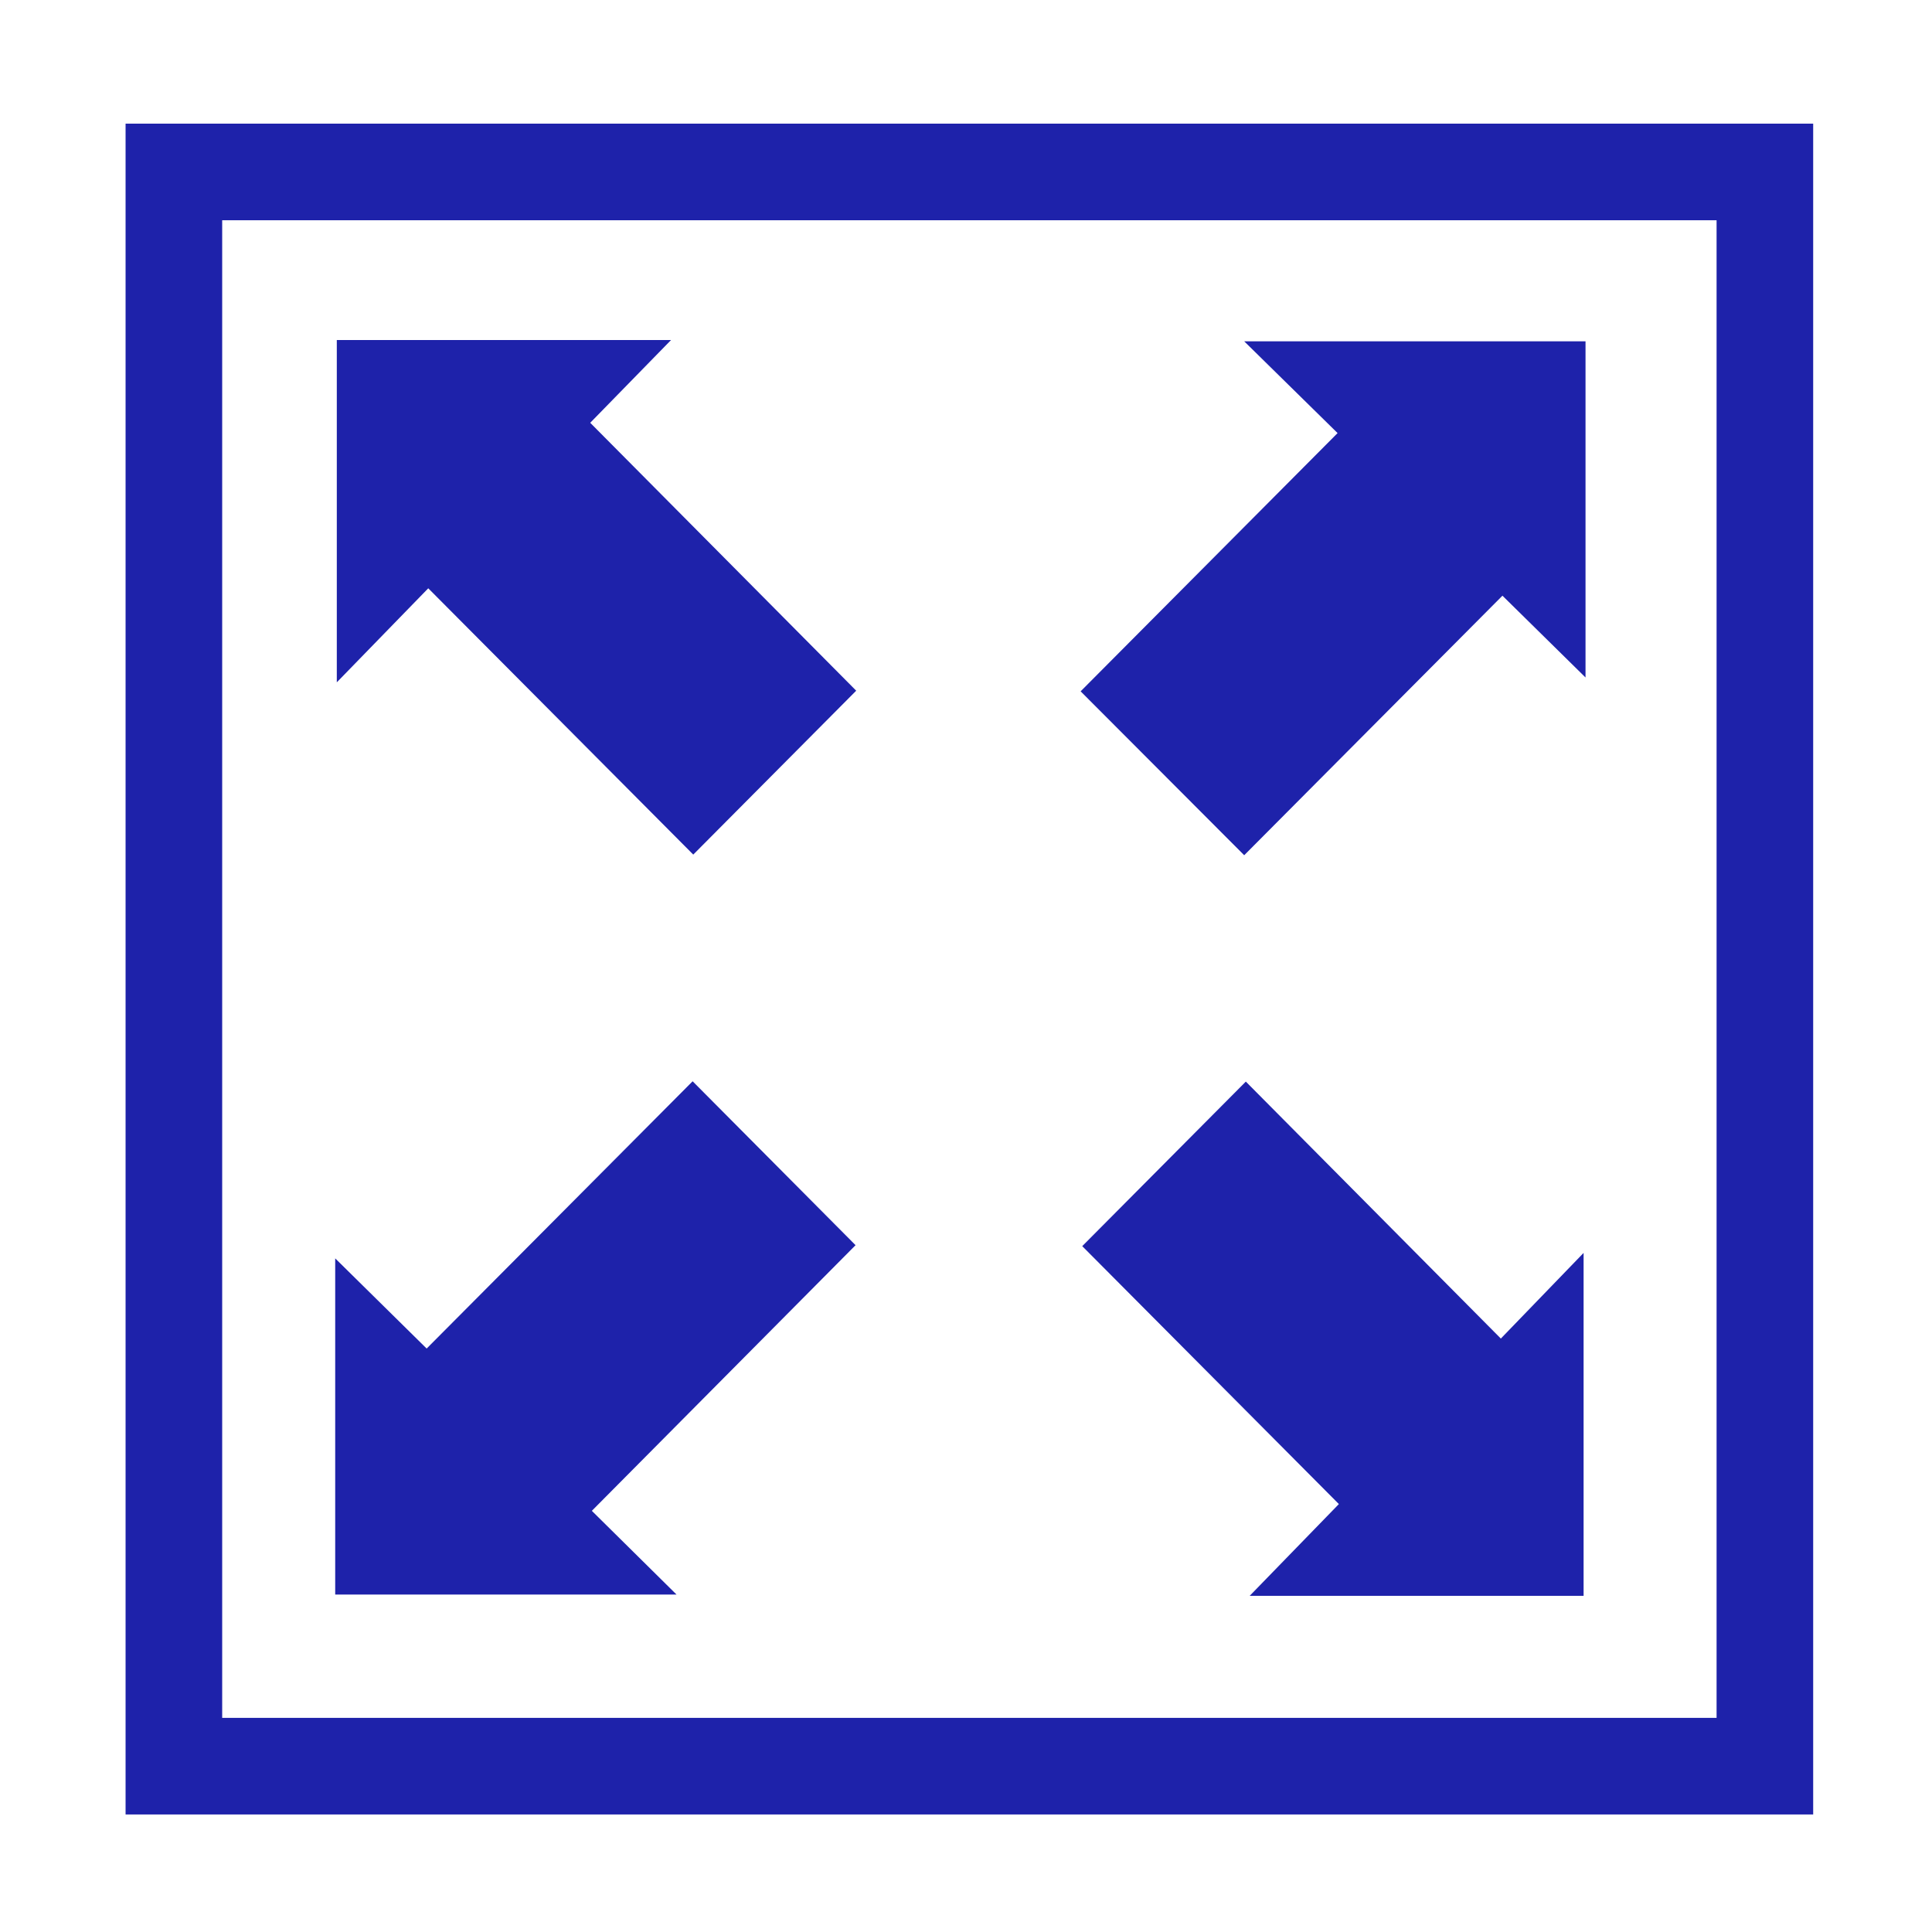 <svg width="800" height="800" viewBox="0 0 800 800" fill="none" xmlns="http://www.w3.org/2000/svg">
<g clip-path="url(#clip0_1718_2439)">
<rect width="800" height="800" fill="none"/>
<path d="M710.8 91.199V711.333H92V91.199H710.8ZM750.8 51.199H52V751.333H750.8V51.199Z" fill="#1E22AA"/>
<path d="M245.067 625.601L280.134 660.268H138.801V521.068L176.667 558.401L286.801 447.734L354.267 515.601L245.067 625.601Z" fill="#1E22AA"/>
<path d="M655.733 518.801V660.801H517.466L554.399 622.801L448.133 516.001L515.866 447.867L621.466 554.267L655.733 518.801Z" fill="#1E22AA"/>
<path d="M656.532 141.332V280.532L622.131 246.665L515.198 354.132L447.465 286.265L553.865 179.332L515.198 141.332H656.532Z" fill="#1E22AA"/>
<path d="M354.532 286.001L287.065 353.867L177.332 243.601L139.465 282.534V140.801H277.865L244.398 175.067L354.532 286.001Z" fill="#1E22AA"/>
</g>
<defs>
<clipPath id="clip0_1718_2439">
<rect width="800" height="800" fill="white"/>
</clipPath>
</defs>
</svg>
